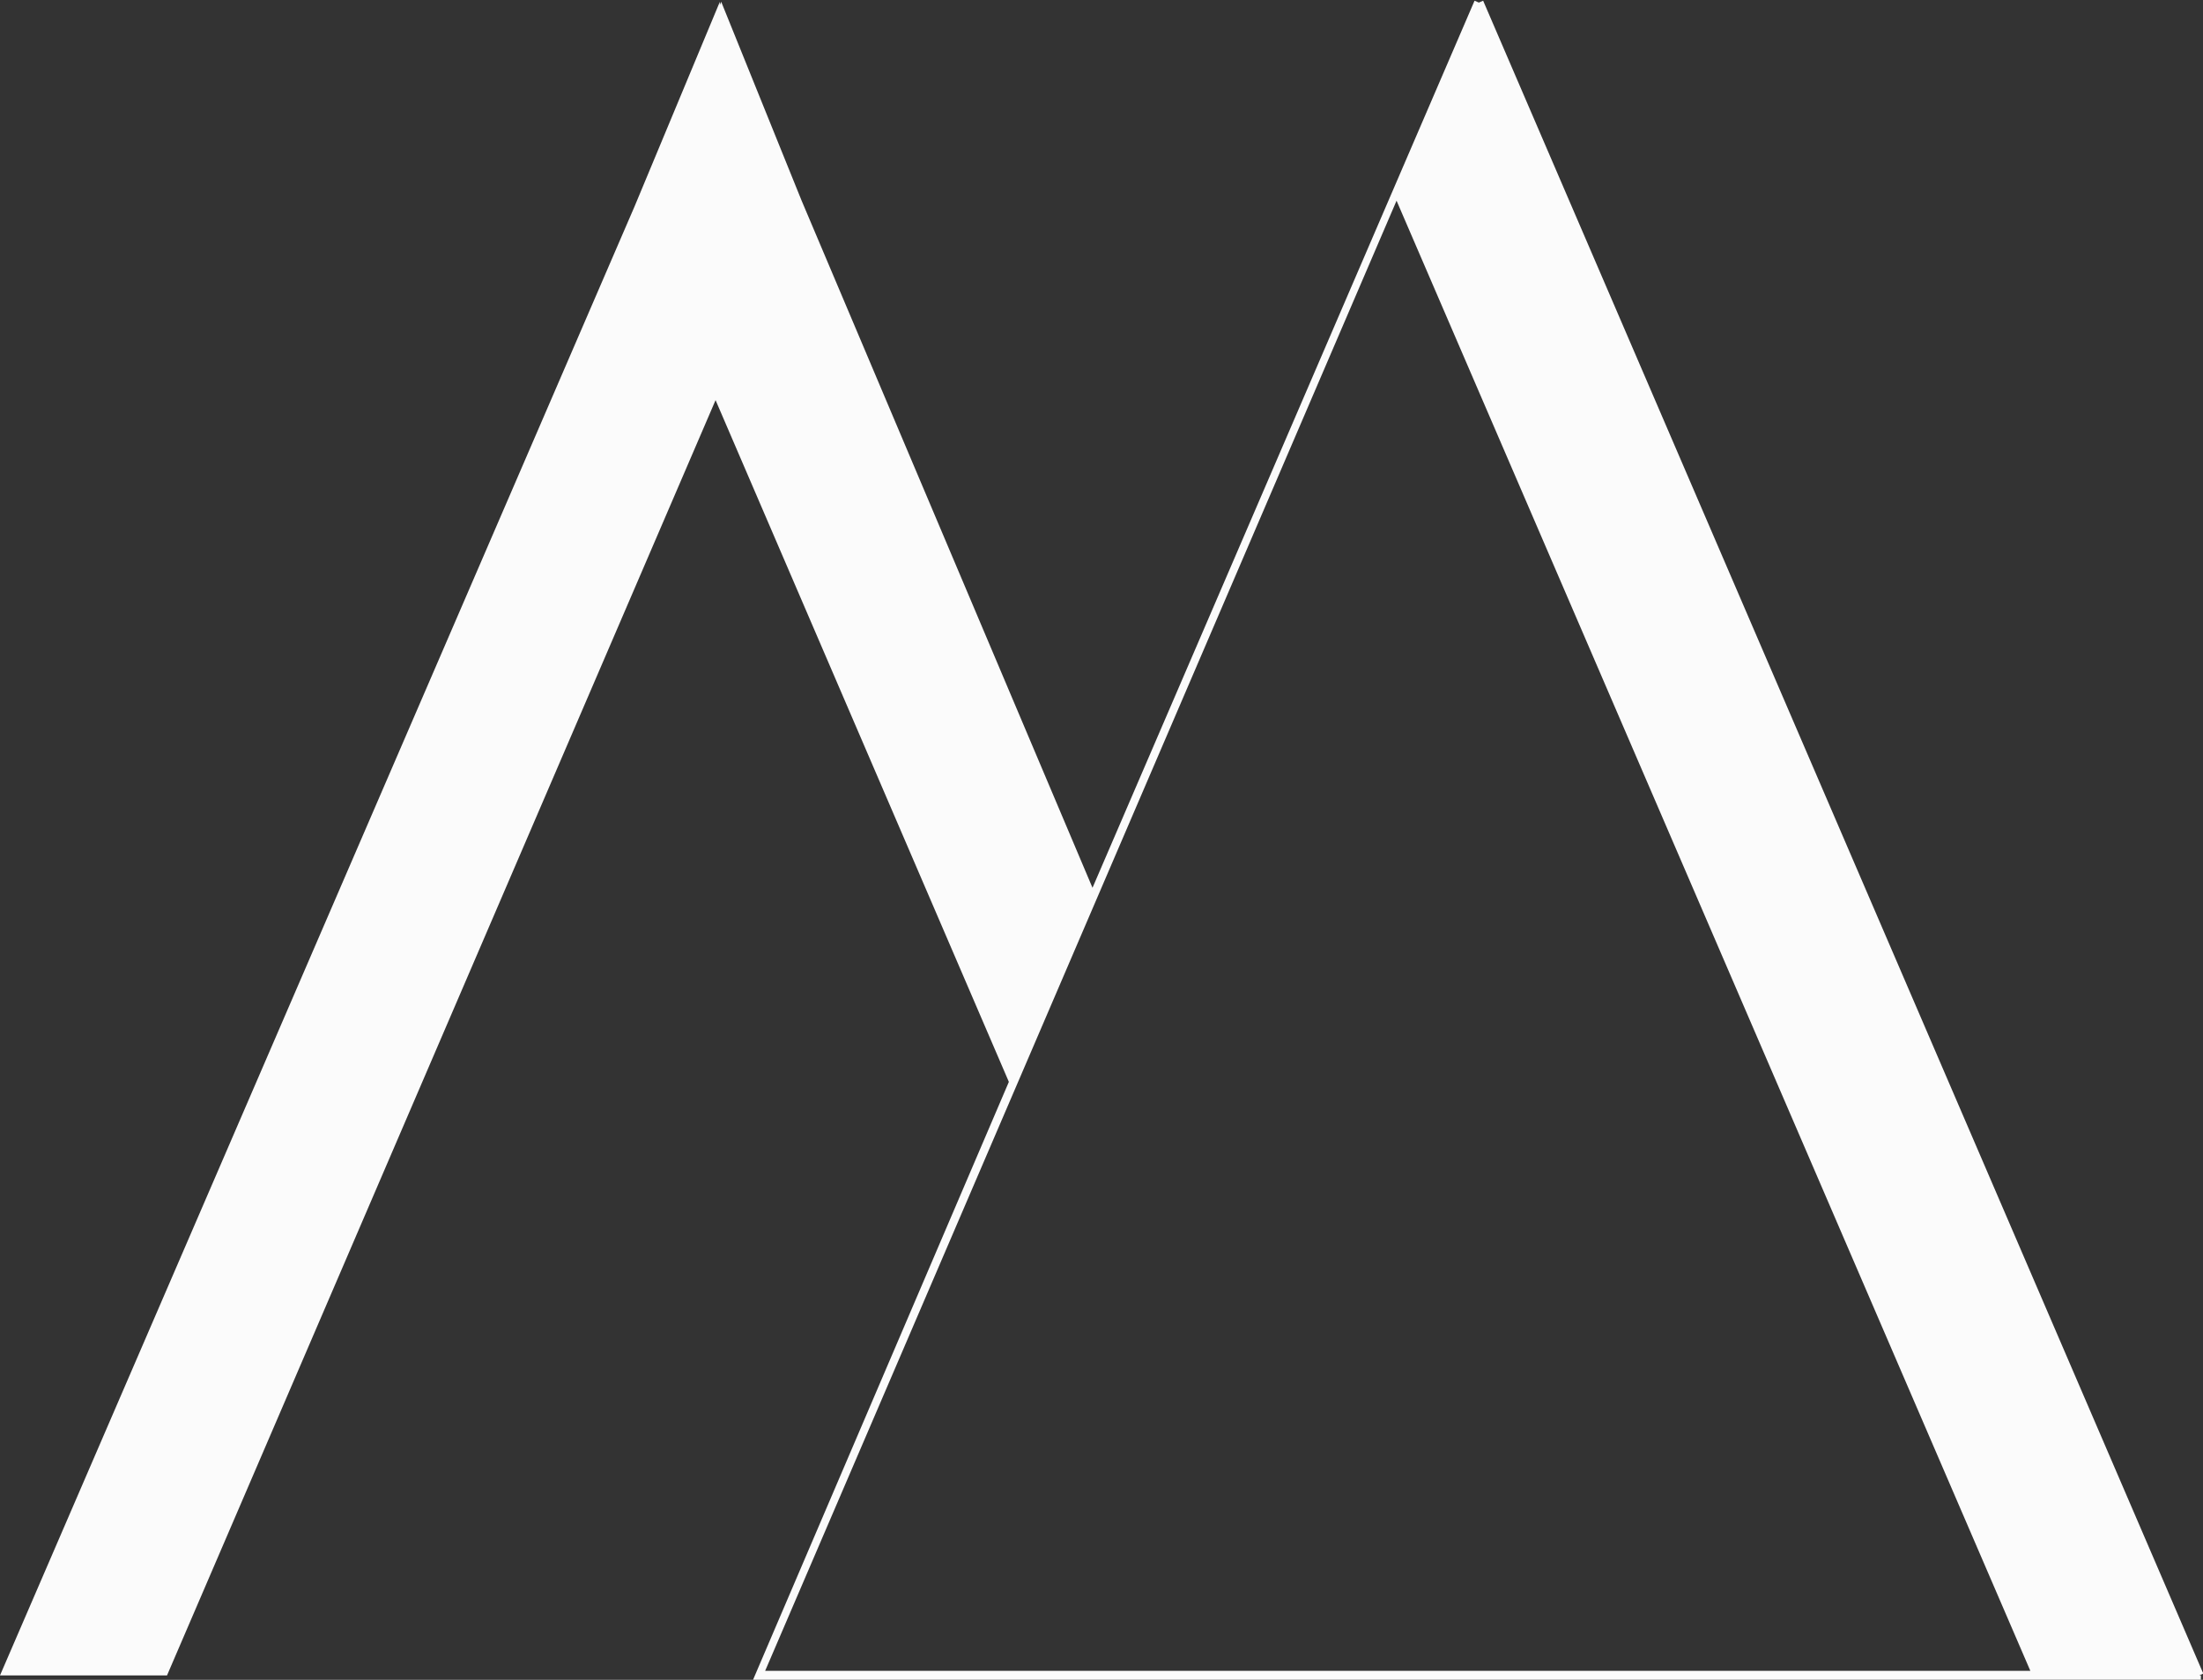 <?xml version="1.0" encoding="UTF-8"?> <svg xmlns="http://www.w3.org/2000/svg" width="59" height="45" viewBox="0 0 59 45" fill="none"><rect x="0" y="0" width="59" height="45" fill="#333333" stroke="none"/><g clip-path="url(#clip0_101_5)"><path d="M58.9 44.882L59.007 44.832L39.721 0.019L39.606 0.069L39.491 0.019L29.259 23.783L21.469 5.376L19.315 0.047L19.279 0.134V0.047L16.996 5.527L0 44.882H4.473L19.164 10.719L27.019 28.982L20.169 44.997H58.943V44.882H58.9ZM37.402 5.376L54.376 44.76H20.492L37.402 5.376Z" fill="#FBFBFB"></path></g><defs><clipPath id="clip0_101_5"><rect width="59" height="45" fill="white"></rect></clipPath></defs></svg> 